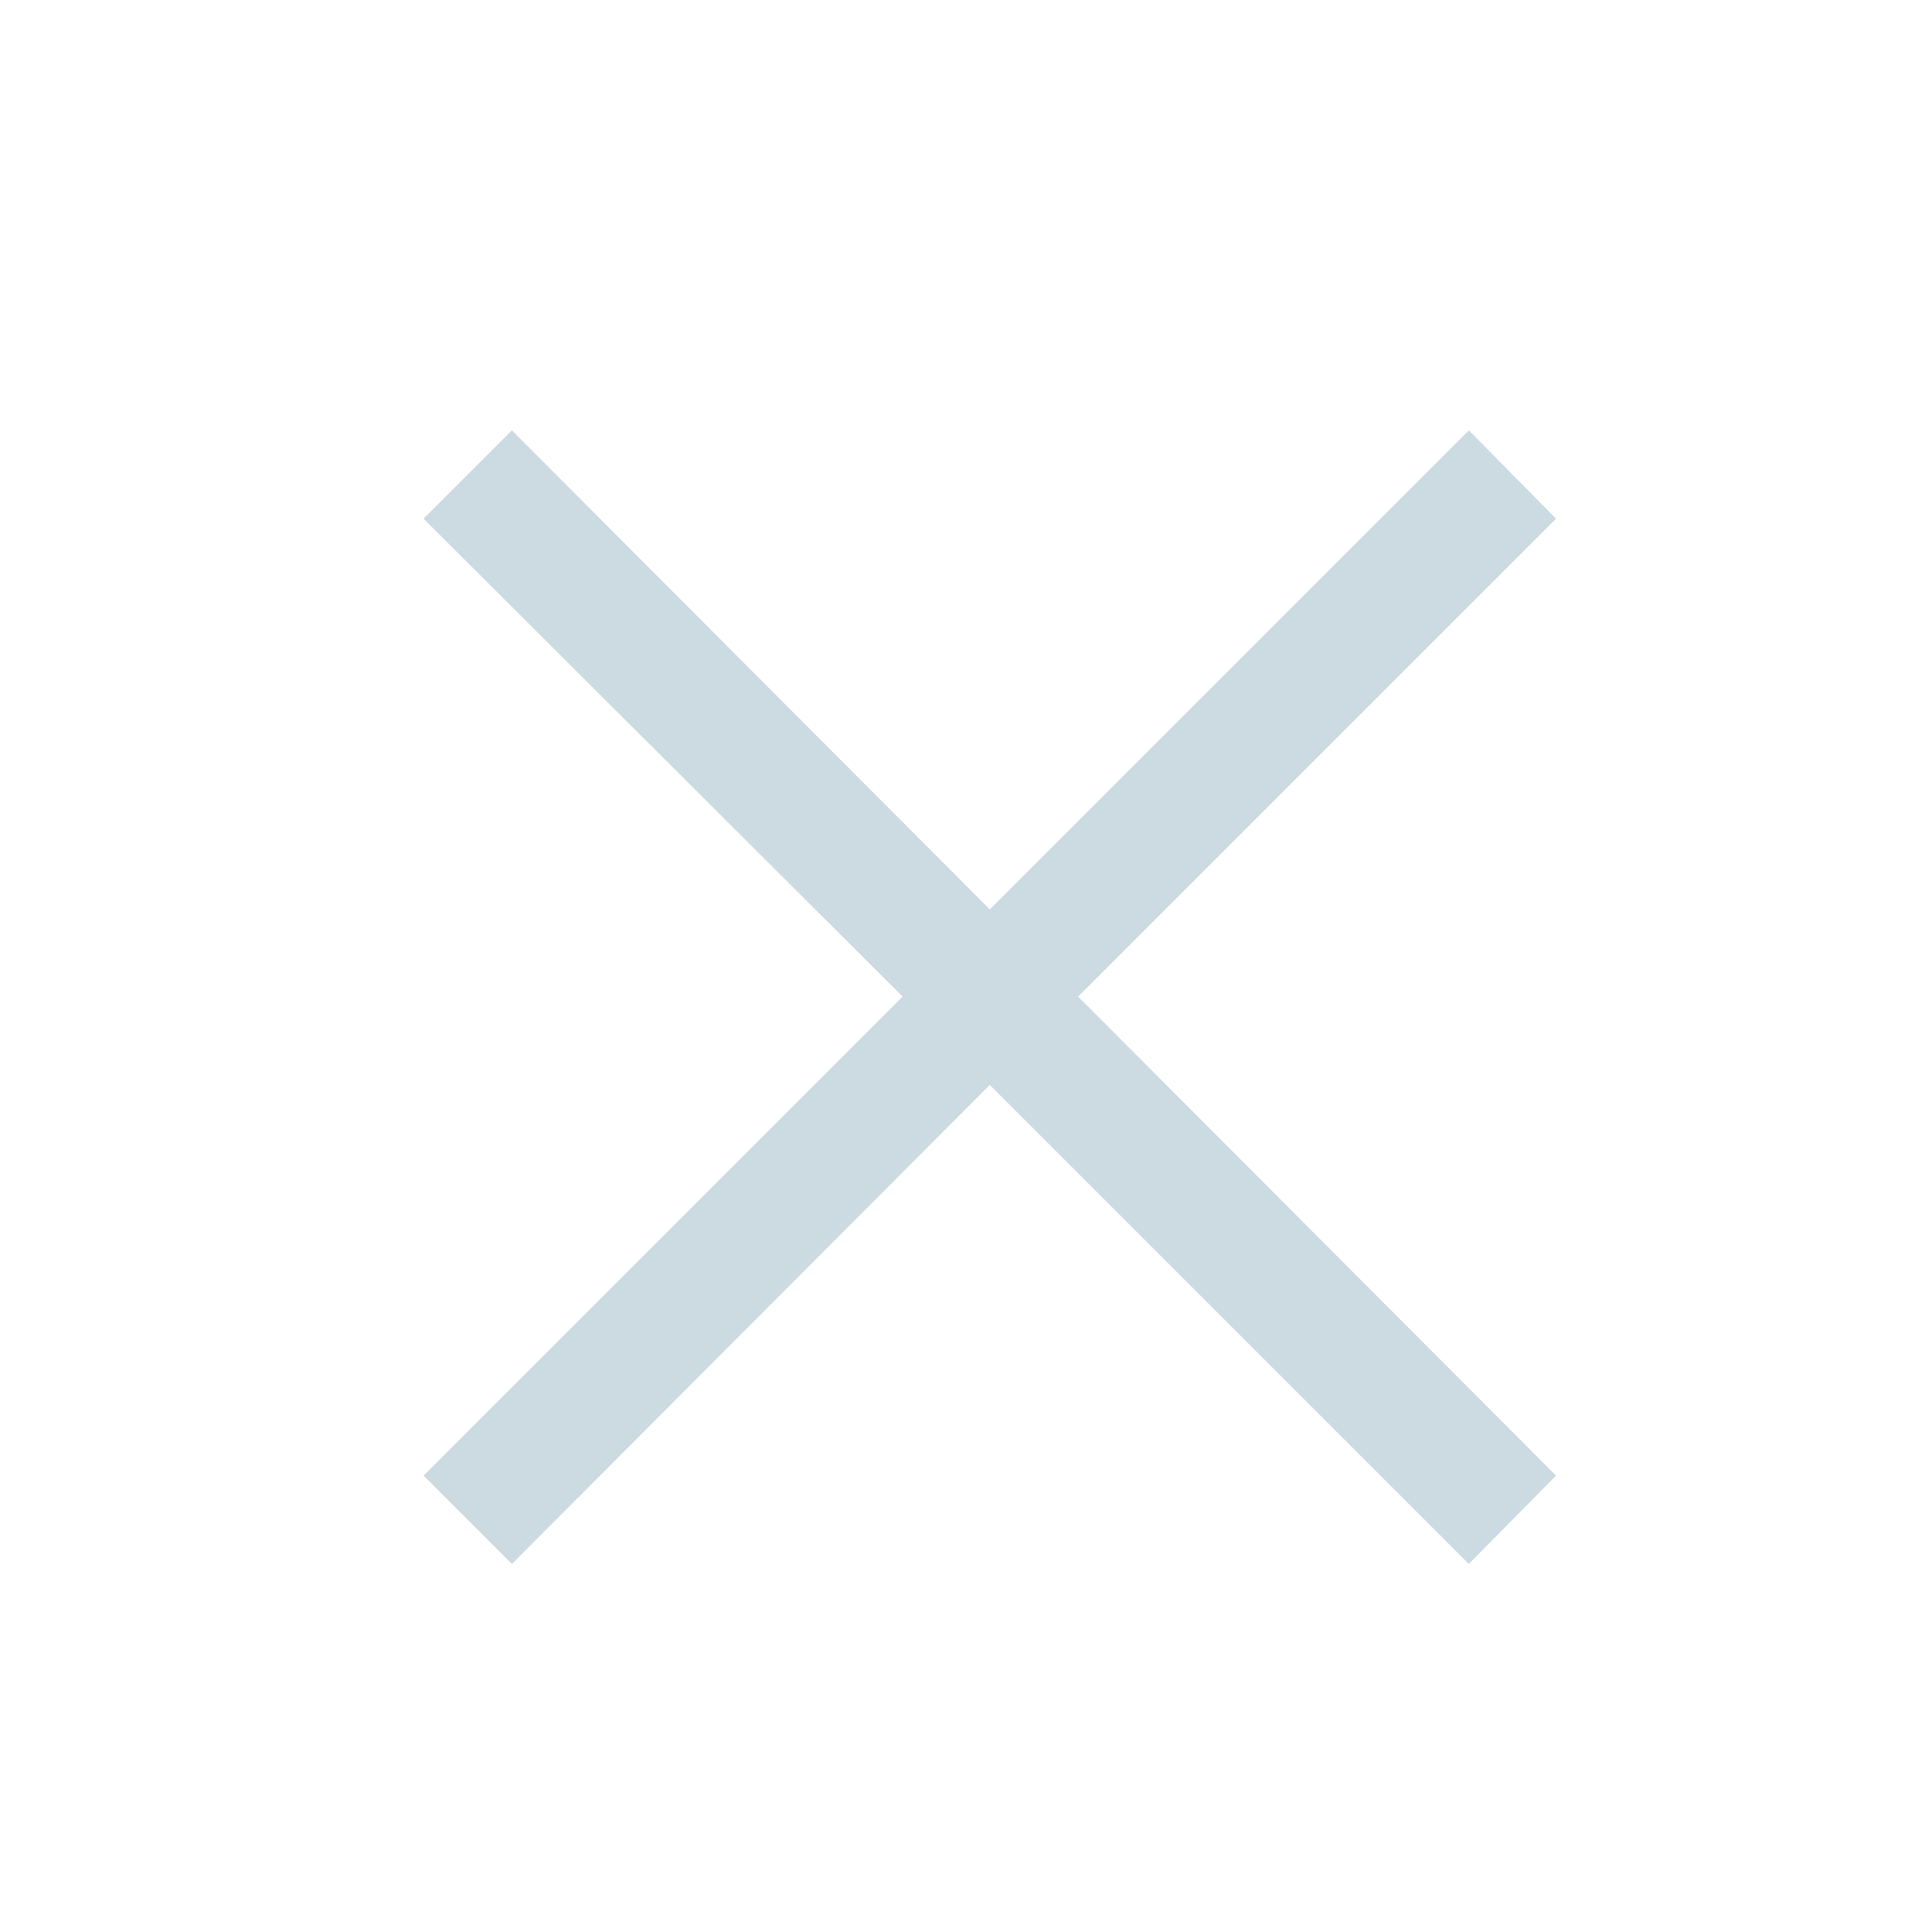 <svg version="1.0" id="Layer_1" xmlns="http://www.w3.org/2000/svg" xmlns:xlink="http://www.w3.org/1999/xlink" x="0px" y="0px"
	 viewBox="0 0 170.6 170.6" style="enable-background:new 0 0 170.6 170.6;" xml:space="preserve">
<style type="text/css">
	.st0{fill:#CCDAE2;}
</style>
<title>delete</title>
<polygon class="st0" points="137.4,45.8 129.7,38 87.4,80.3 45.2,38 37.4,45.8 79.7,88 37.4,130.3 45.2,138.1 87.4,95.8 
	129.7,138.1 137.4,130.3 95.2,88 "/>
</svg>
